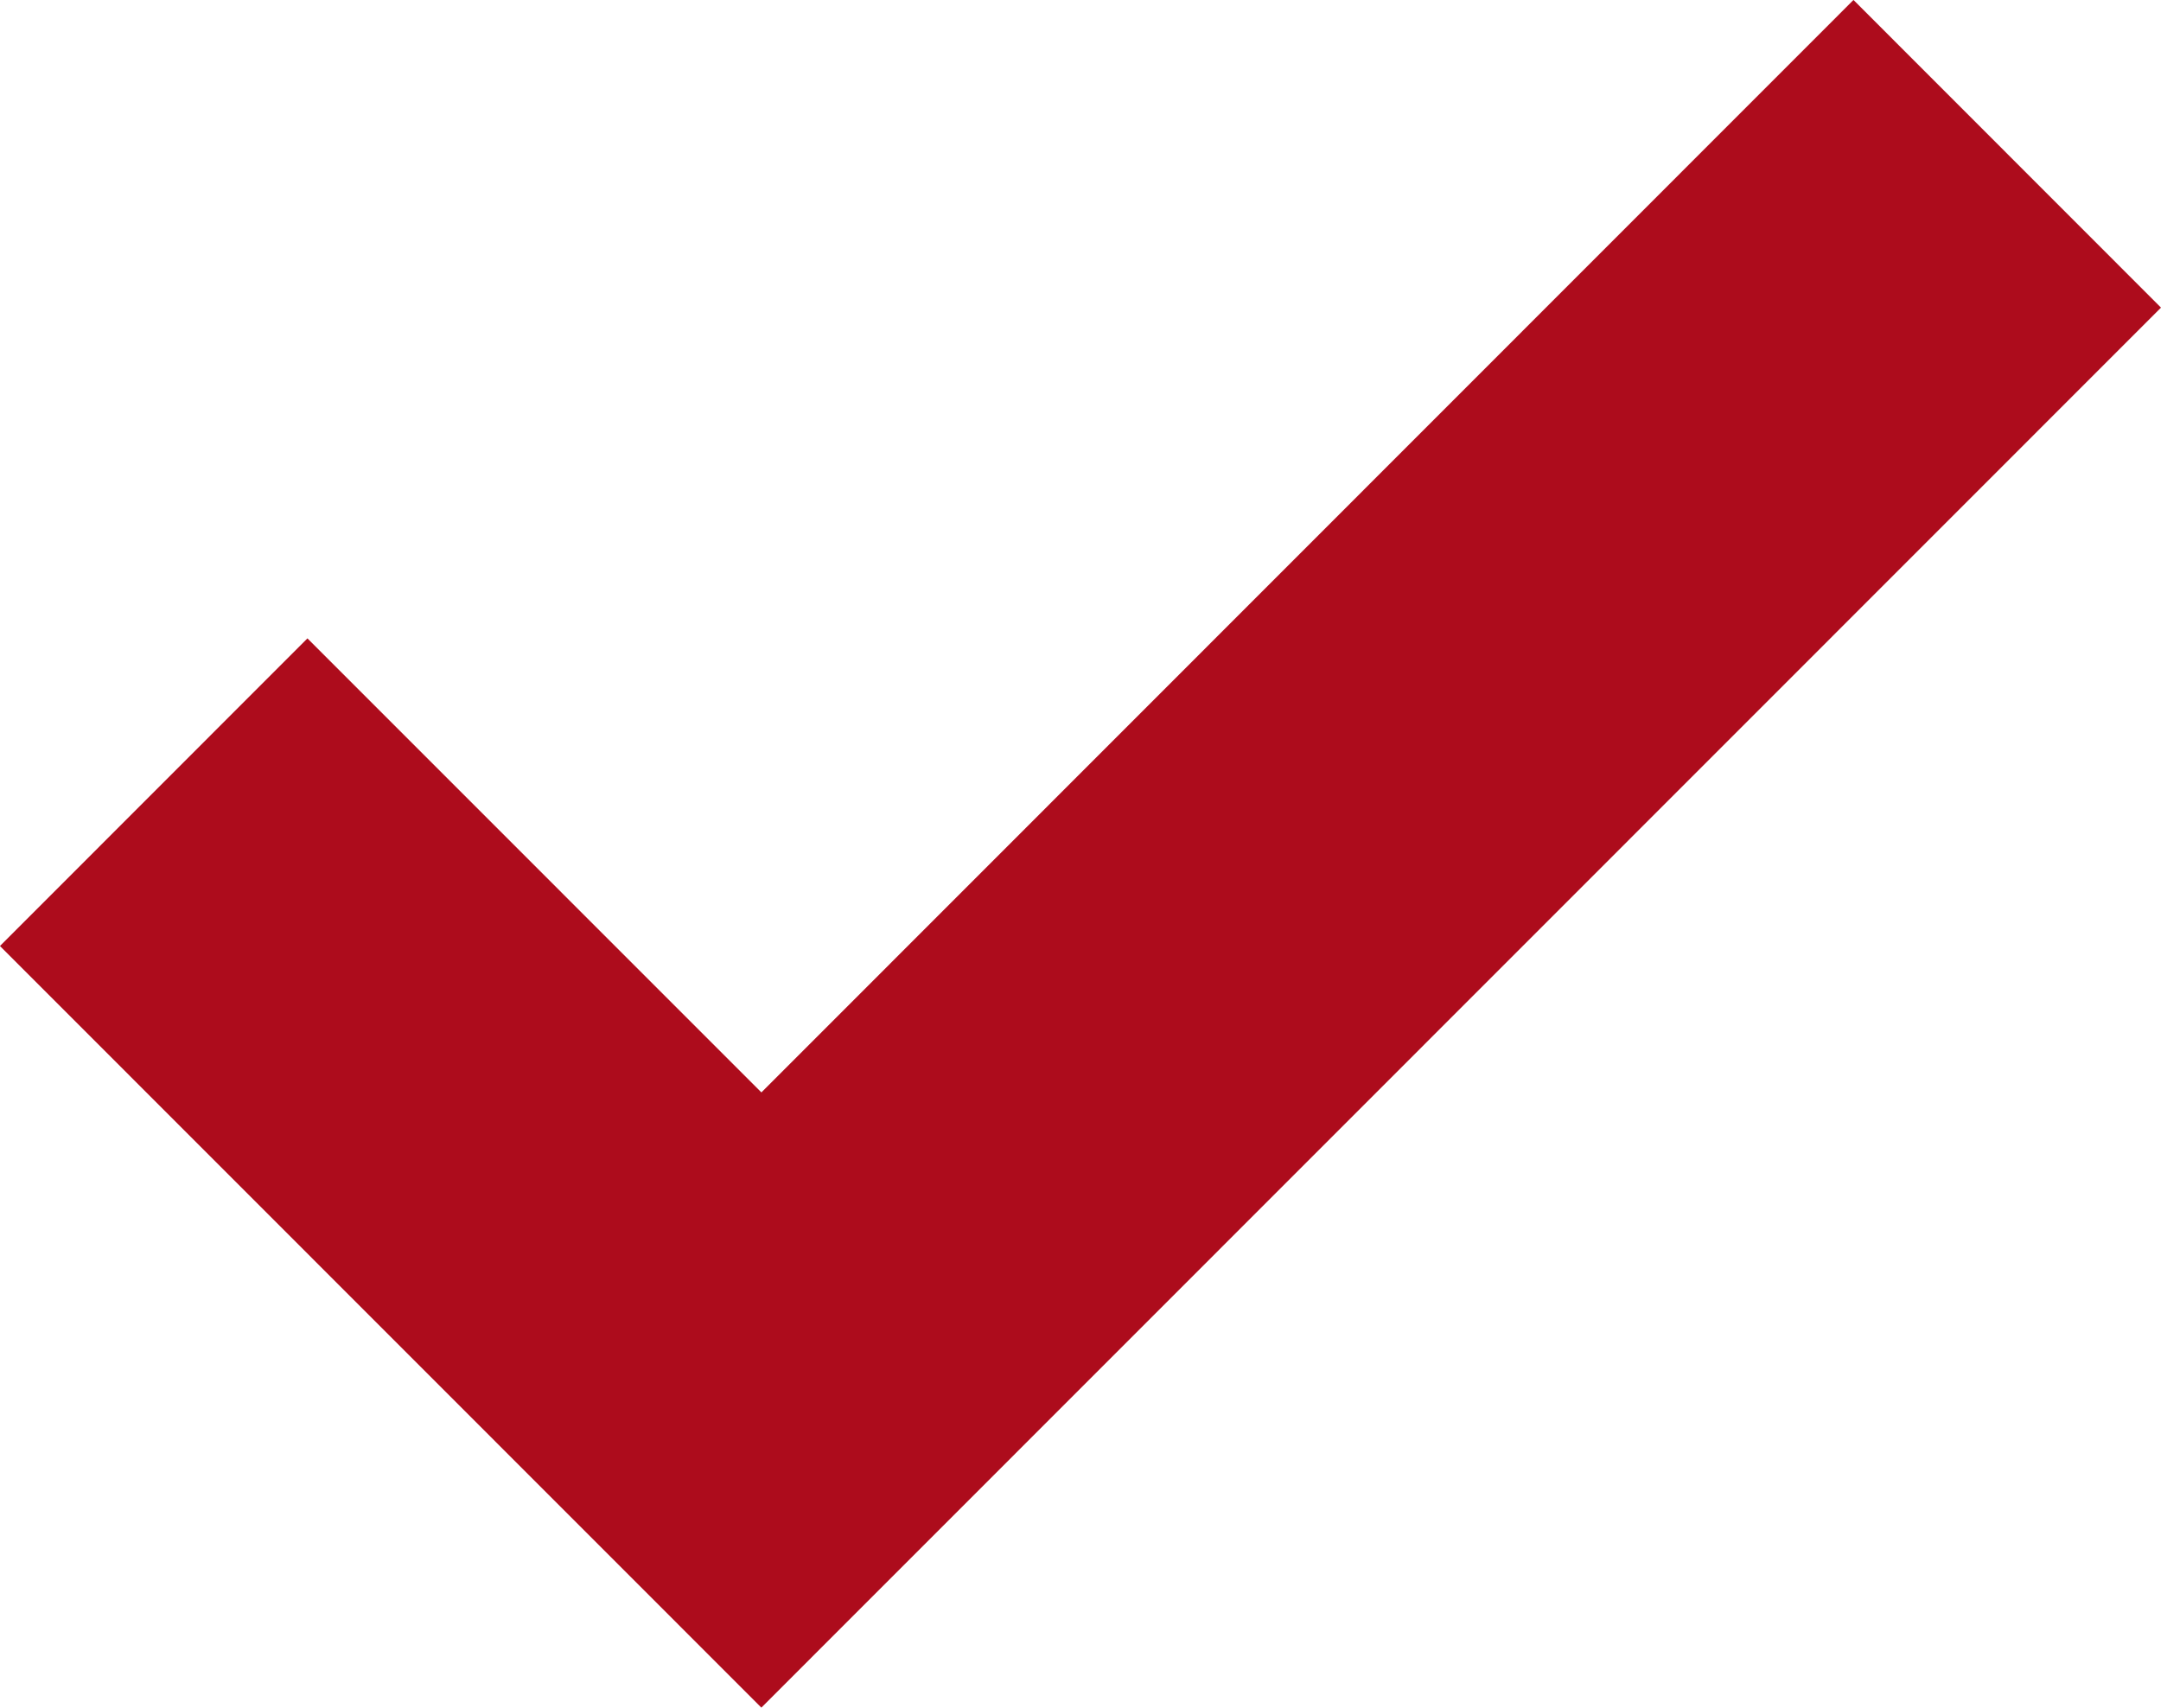 <svg xmlns="http://www.w3.org/2000/svg" width="54.377" height="42.971" viewBox="0 0 54.377 42.971">
  <g id="check" transform="translate(0 0)">
    <path id="check-2" data-name="check" d="M606.872,0l-27.48,27.49L567.969,16.065l-7.737,7.741,19.159,19.165L614.61,7.742Z" transform="translate(-560.233 -0.001)" fill="#ad0c1c"/>
  </g>
</svg>
